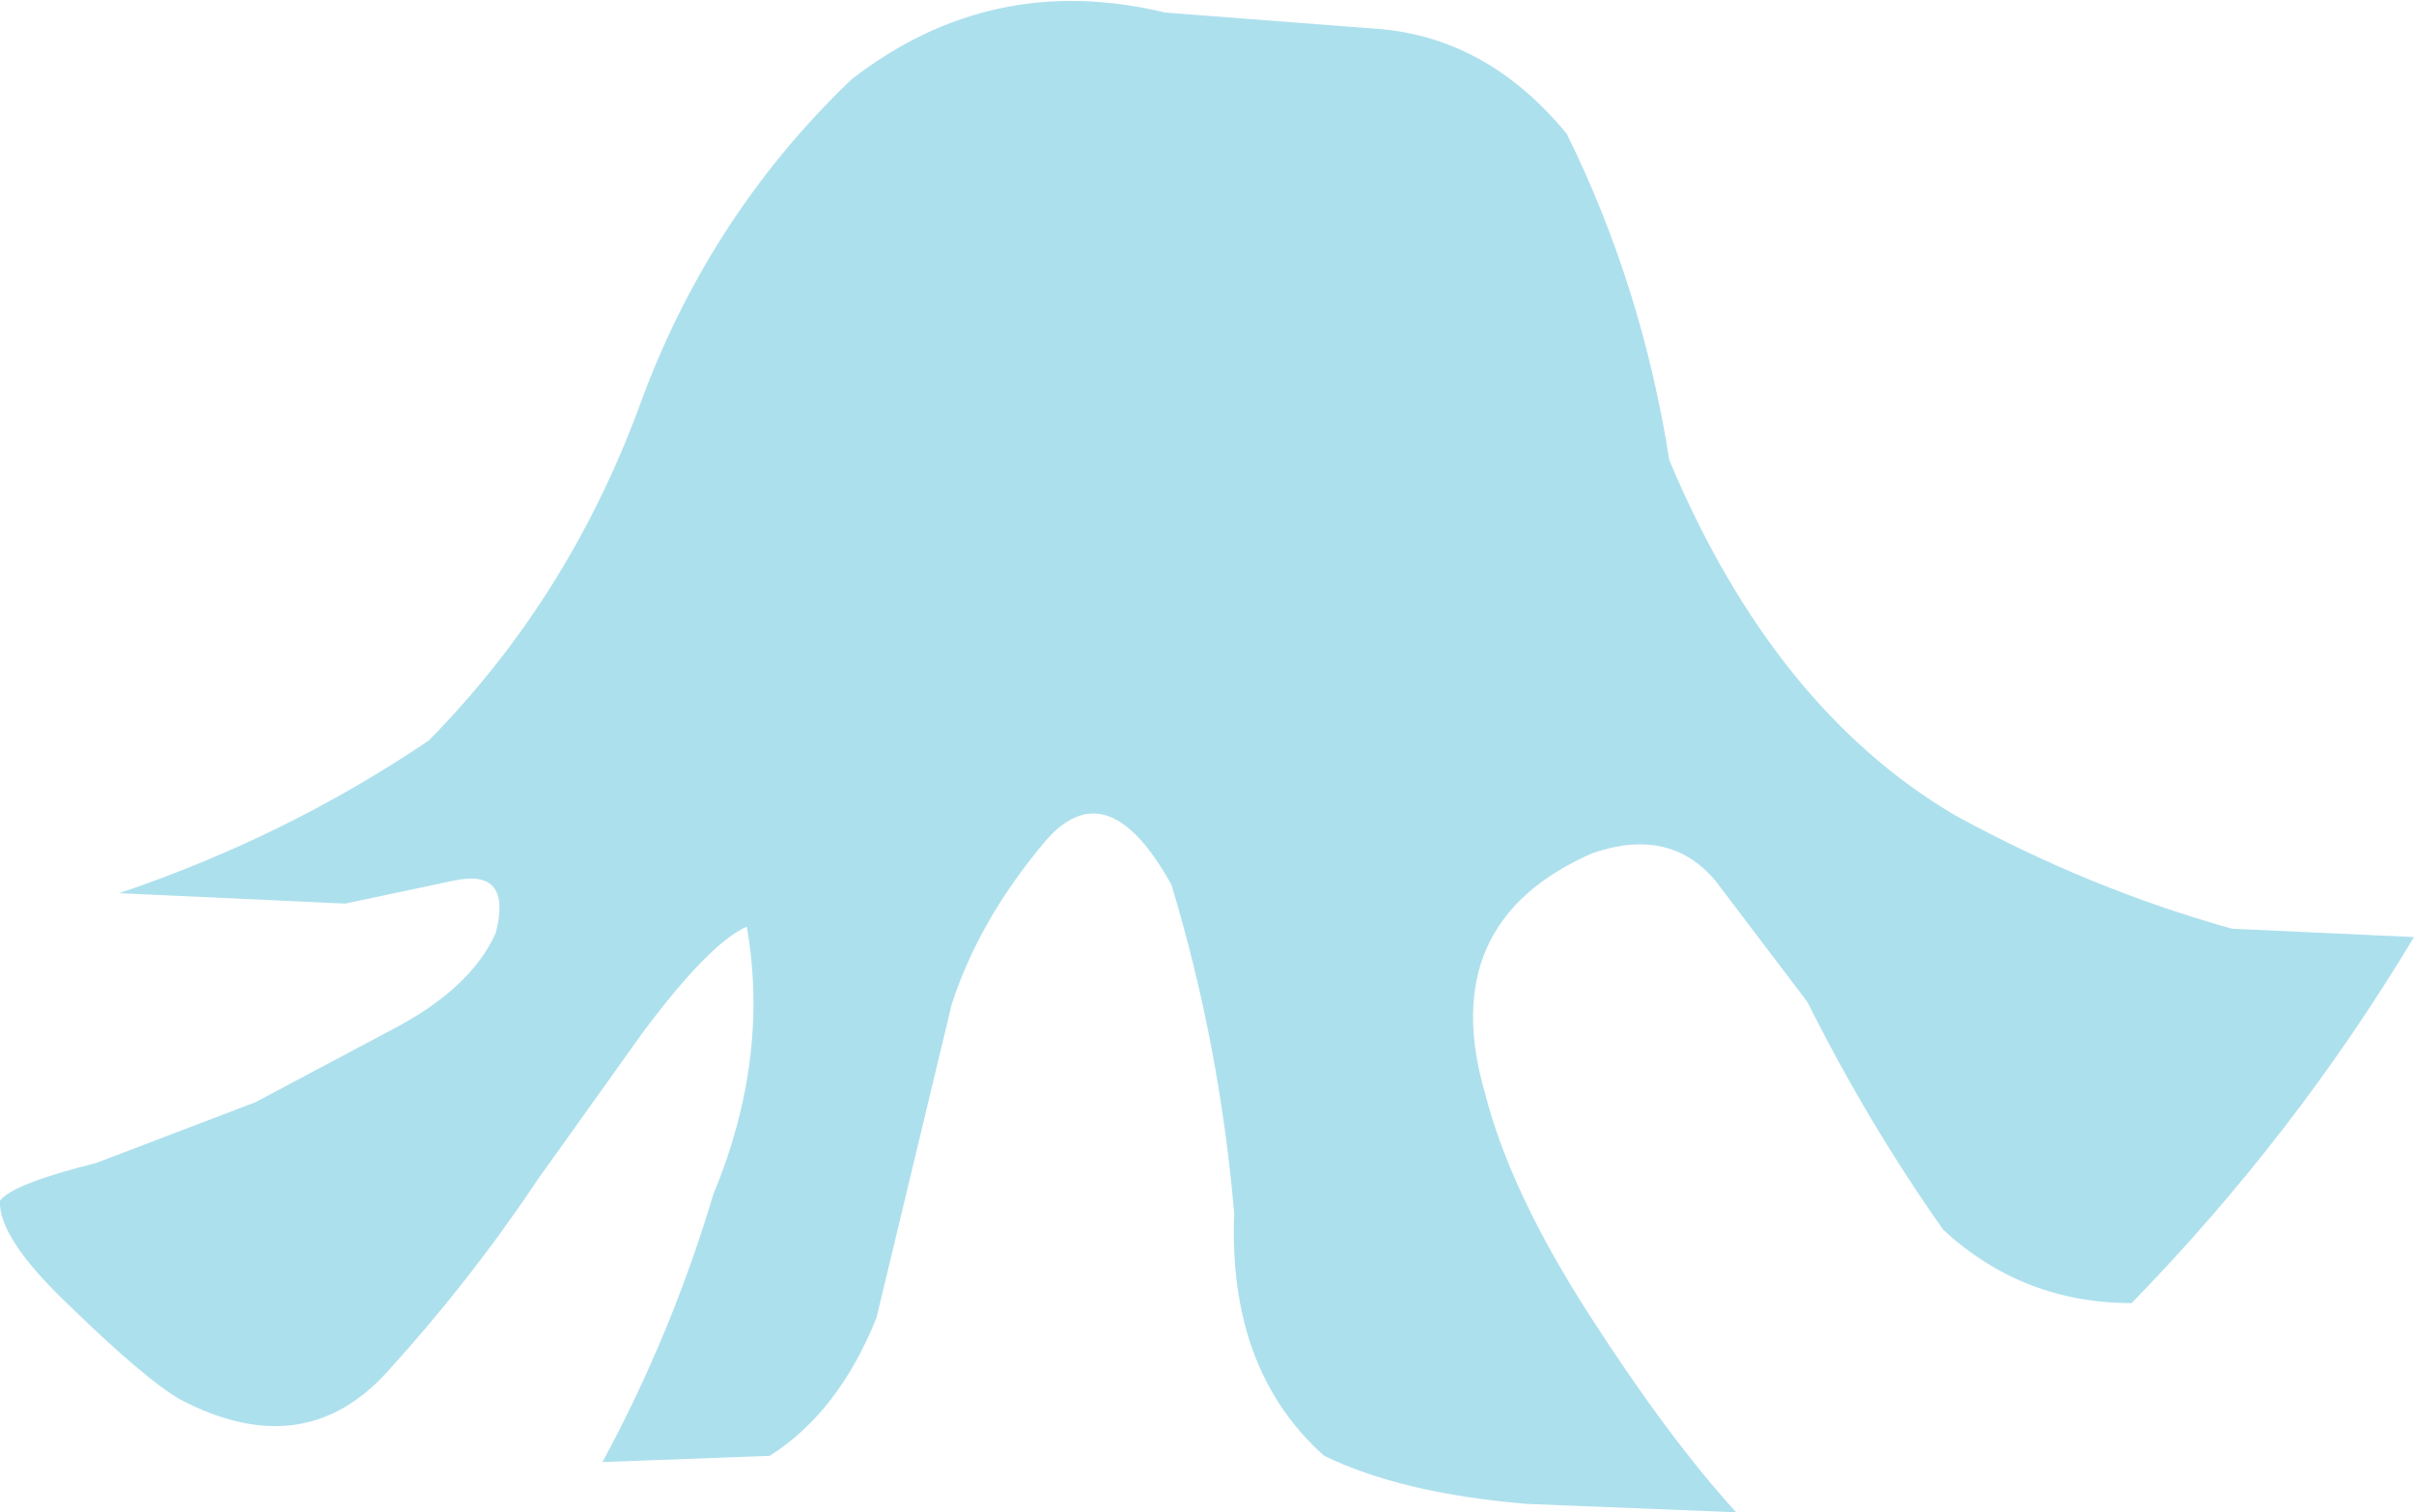 <?xml version="1.0" encoding="UTF-8" standalone="no"?>
<svg xmlns:xlink="http://www.w3.org/1999/xlink" height="36.15px" width="57.7px" xmlns="http://www.w3.org/2000/svg">
  <g transform="matrix(1.0, 0.0, 0.0, 1.0, 0.0, 0.2)">
    <path d="M46.75 19.3 Q49.95 21.05 53.35 22.0 L57.7 22.2 Q54.85 26.95 50.95 30.95 48.35 30.95 46.45 29.2 44.65 26.65 43.2 23.75 L41.0 20.85 Q39.9 19.55 38.05 20.2 34.3 21.85 35.5 25.95 36.1 28.3 38.0 31.25 39.9 34.2 41.5 35.95 L36.5 35.75 Q33.5 35.5 31.65 34.6 29.35 32.55 29.5 28.8 29.15 24.75 28.0 20.95 26.45 18.15 24.95 19.95 23.4 21.8 22.75 23.8 L20.95 31.3 Q20.05 33.55 18.4 34.6 L14.4 34.75 Q16.05 31.7 17.05 28.35 18.4 25.1 17.85 21.95 16.95 22.35 15.35 24.5 L12.85 28.0 Q11.25 30.4 9.25 32.6 7.25 34.8 4.3 33.25 3.45 32.75 1.7 31.05 -0.05 29.4 0.0 28.5 0.3 28.1 2.3 27.6 L6.1 26.15 9.3 24.45 Q11.25 23.45 11.85 22.1 12.25 20.55 10.85 20.85 L8.25 21.4 2.85 21.15 Q6.85 19.8 10.25 17.5 13.55 14.15 15.25 9.6 16.9 5.0 20.35 1.7 23.7 -0.9 27.85 0.1 L33.05 0.5 Q35.6 0.75 37.45 3.0 39.25 6.65 39.9 10.8 42.4 16.75 46.75 19.3" fill="#ade0ed" fill-rule="evenodd" stroke="none"/>
  </g>
</svg>
